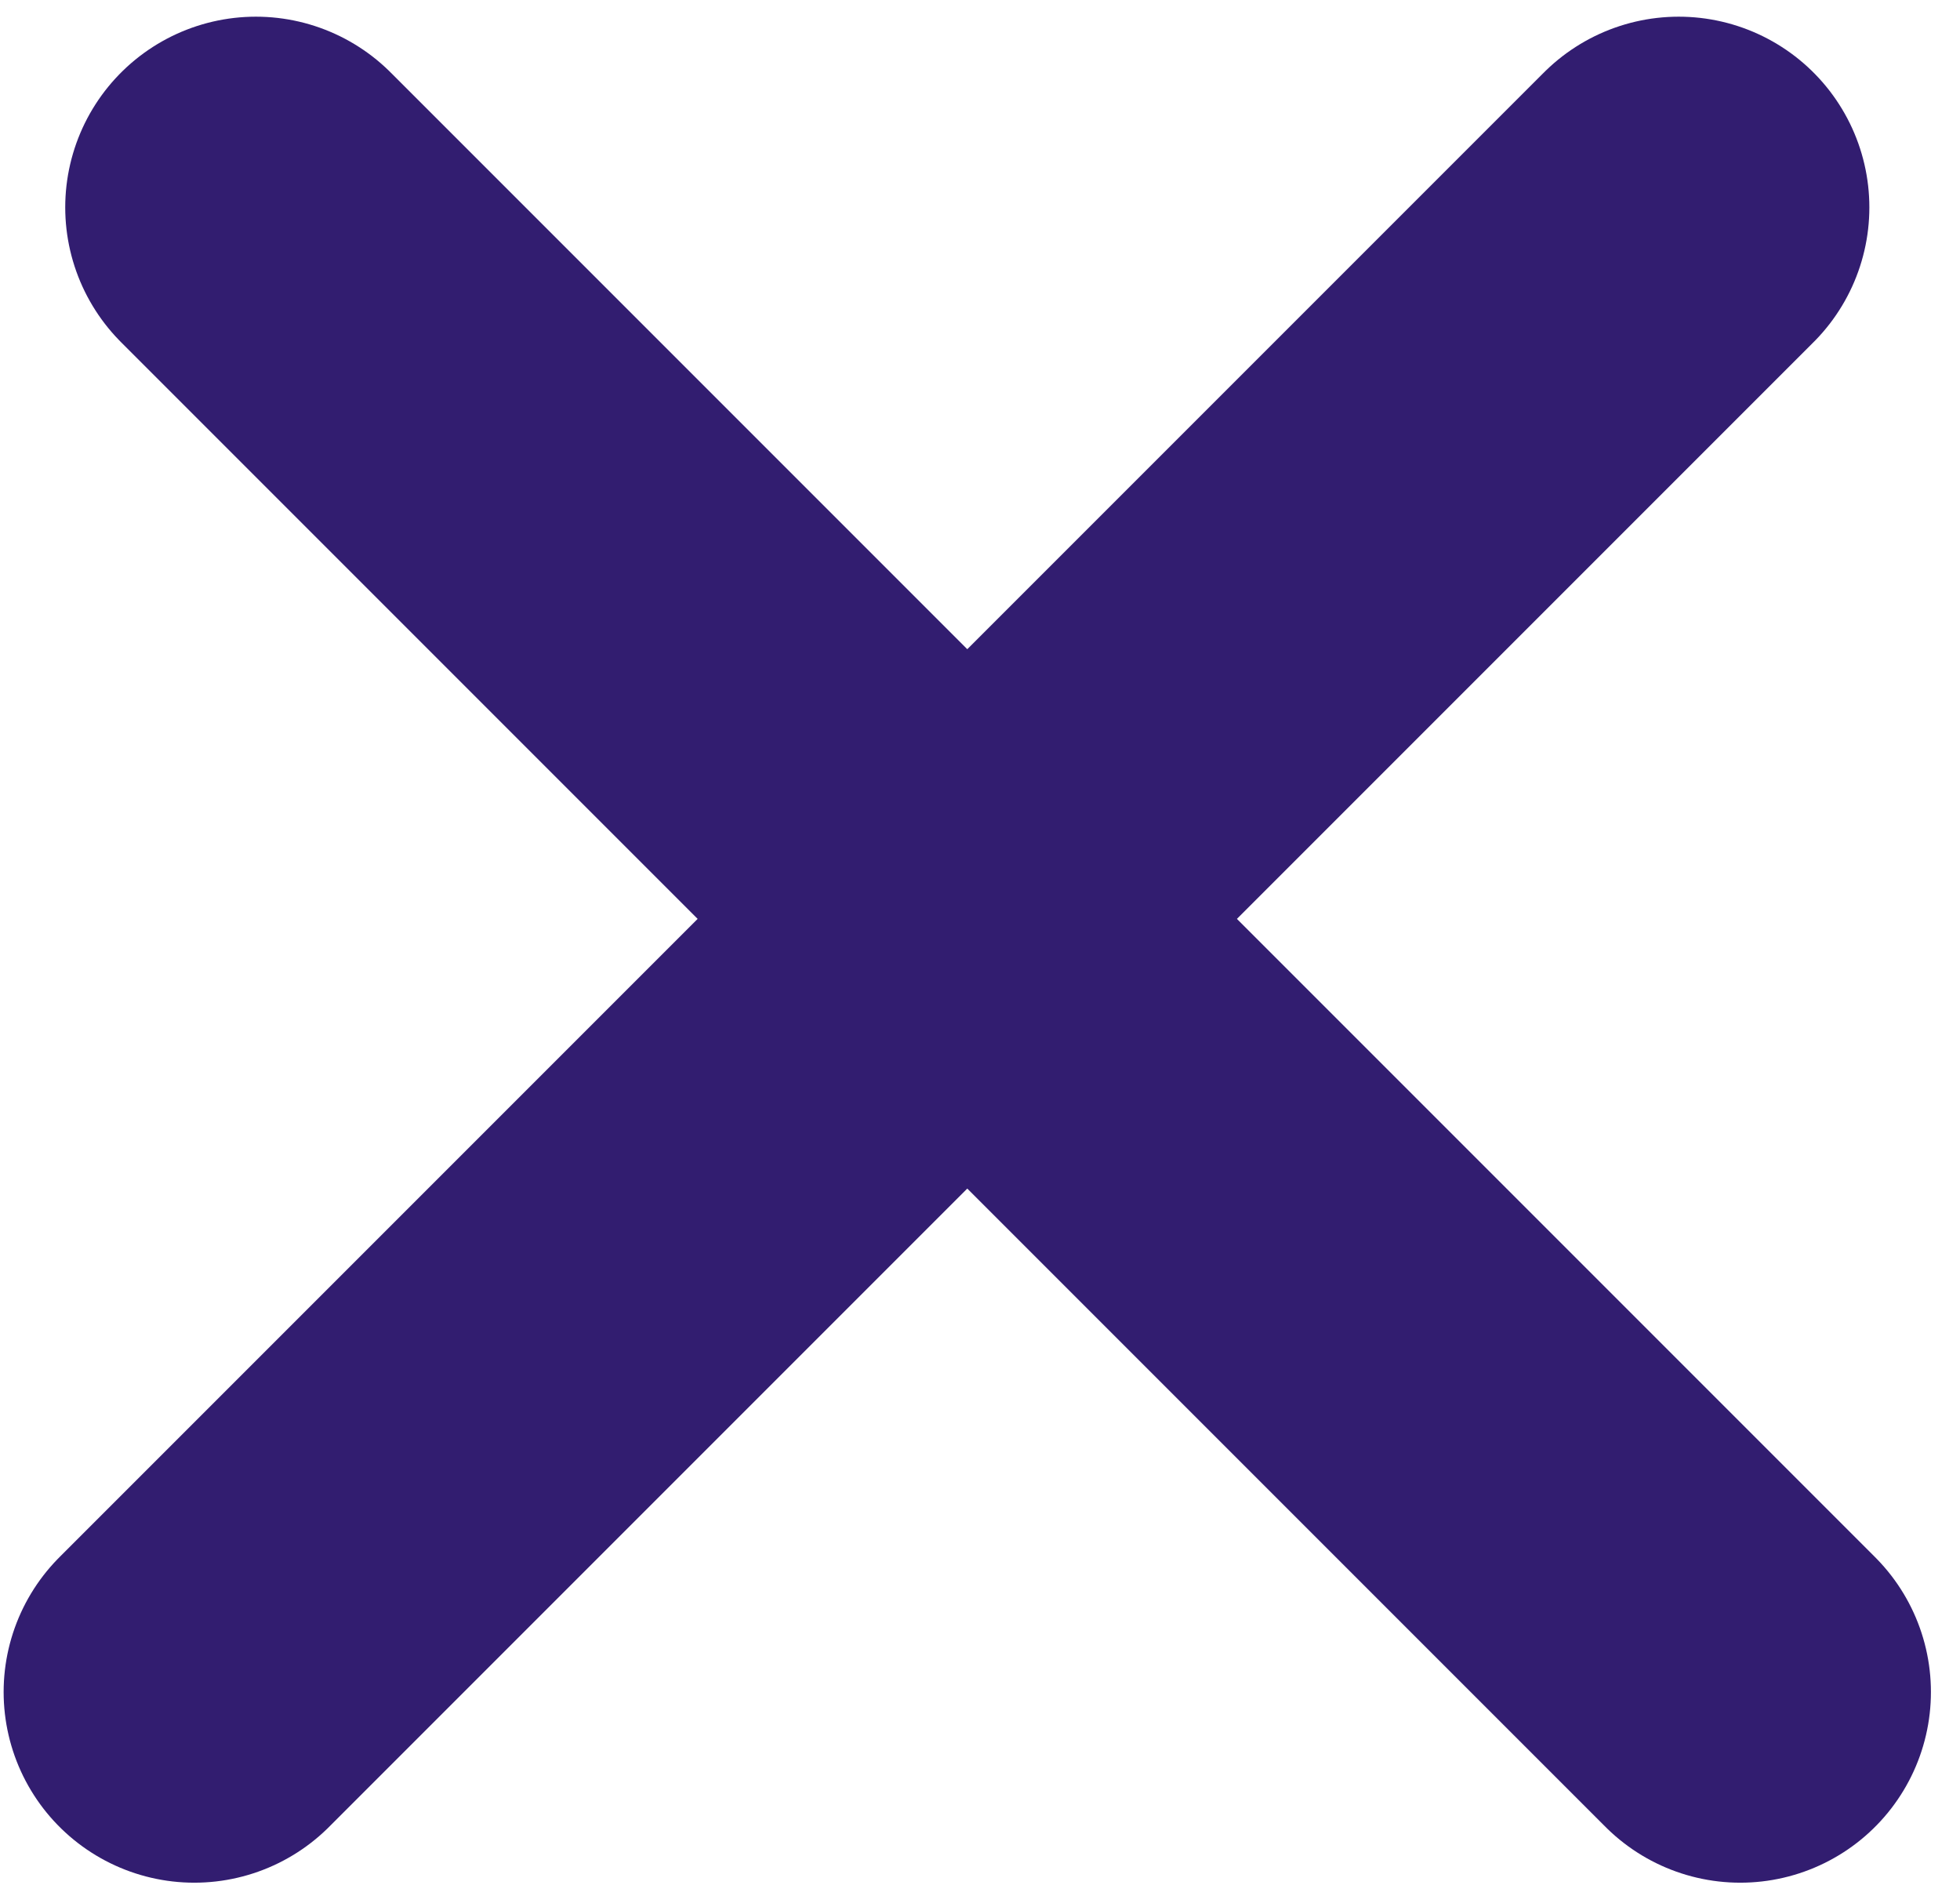 <svg width="61" height="59" viewBox="0 0 61 59" fill="none" xmlns="http://www.w3.org/2000/svg">
<path d="M6.047 52.651L52.245 6.453M54.161 52.651L7.964 6.453" stroke="#321D70" stroke-width="11.868" stroke-miterlimit="10" stroke-linecap="round" stroke-linejoin="round"/>
</svg>
